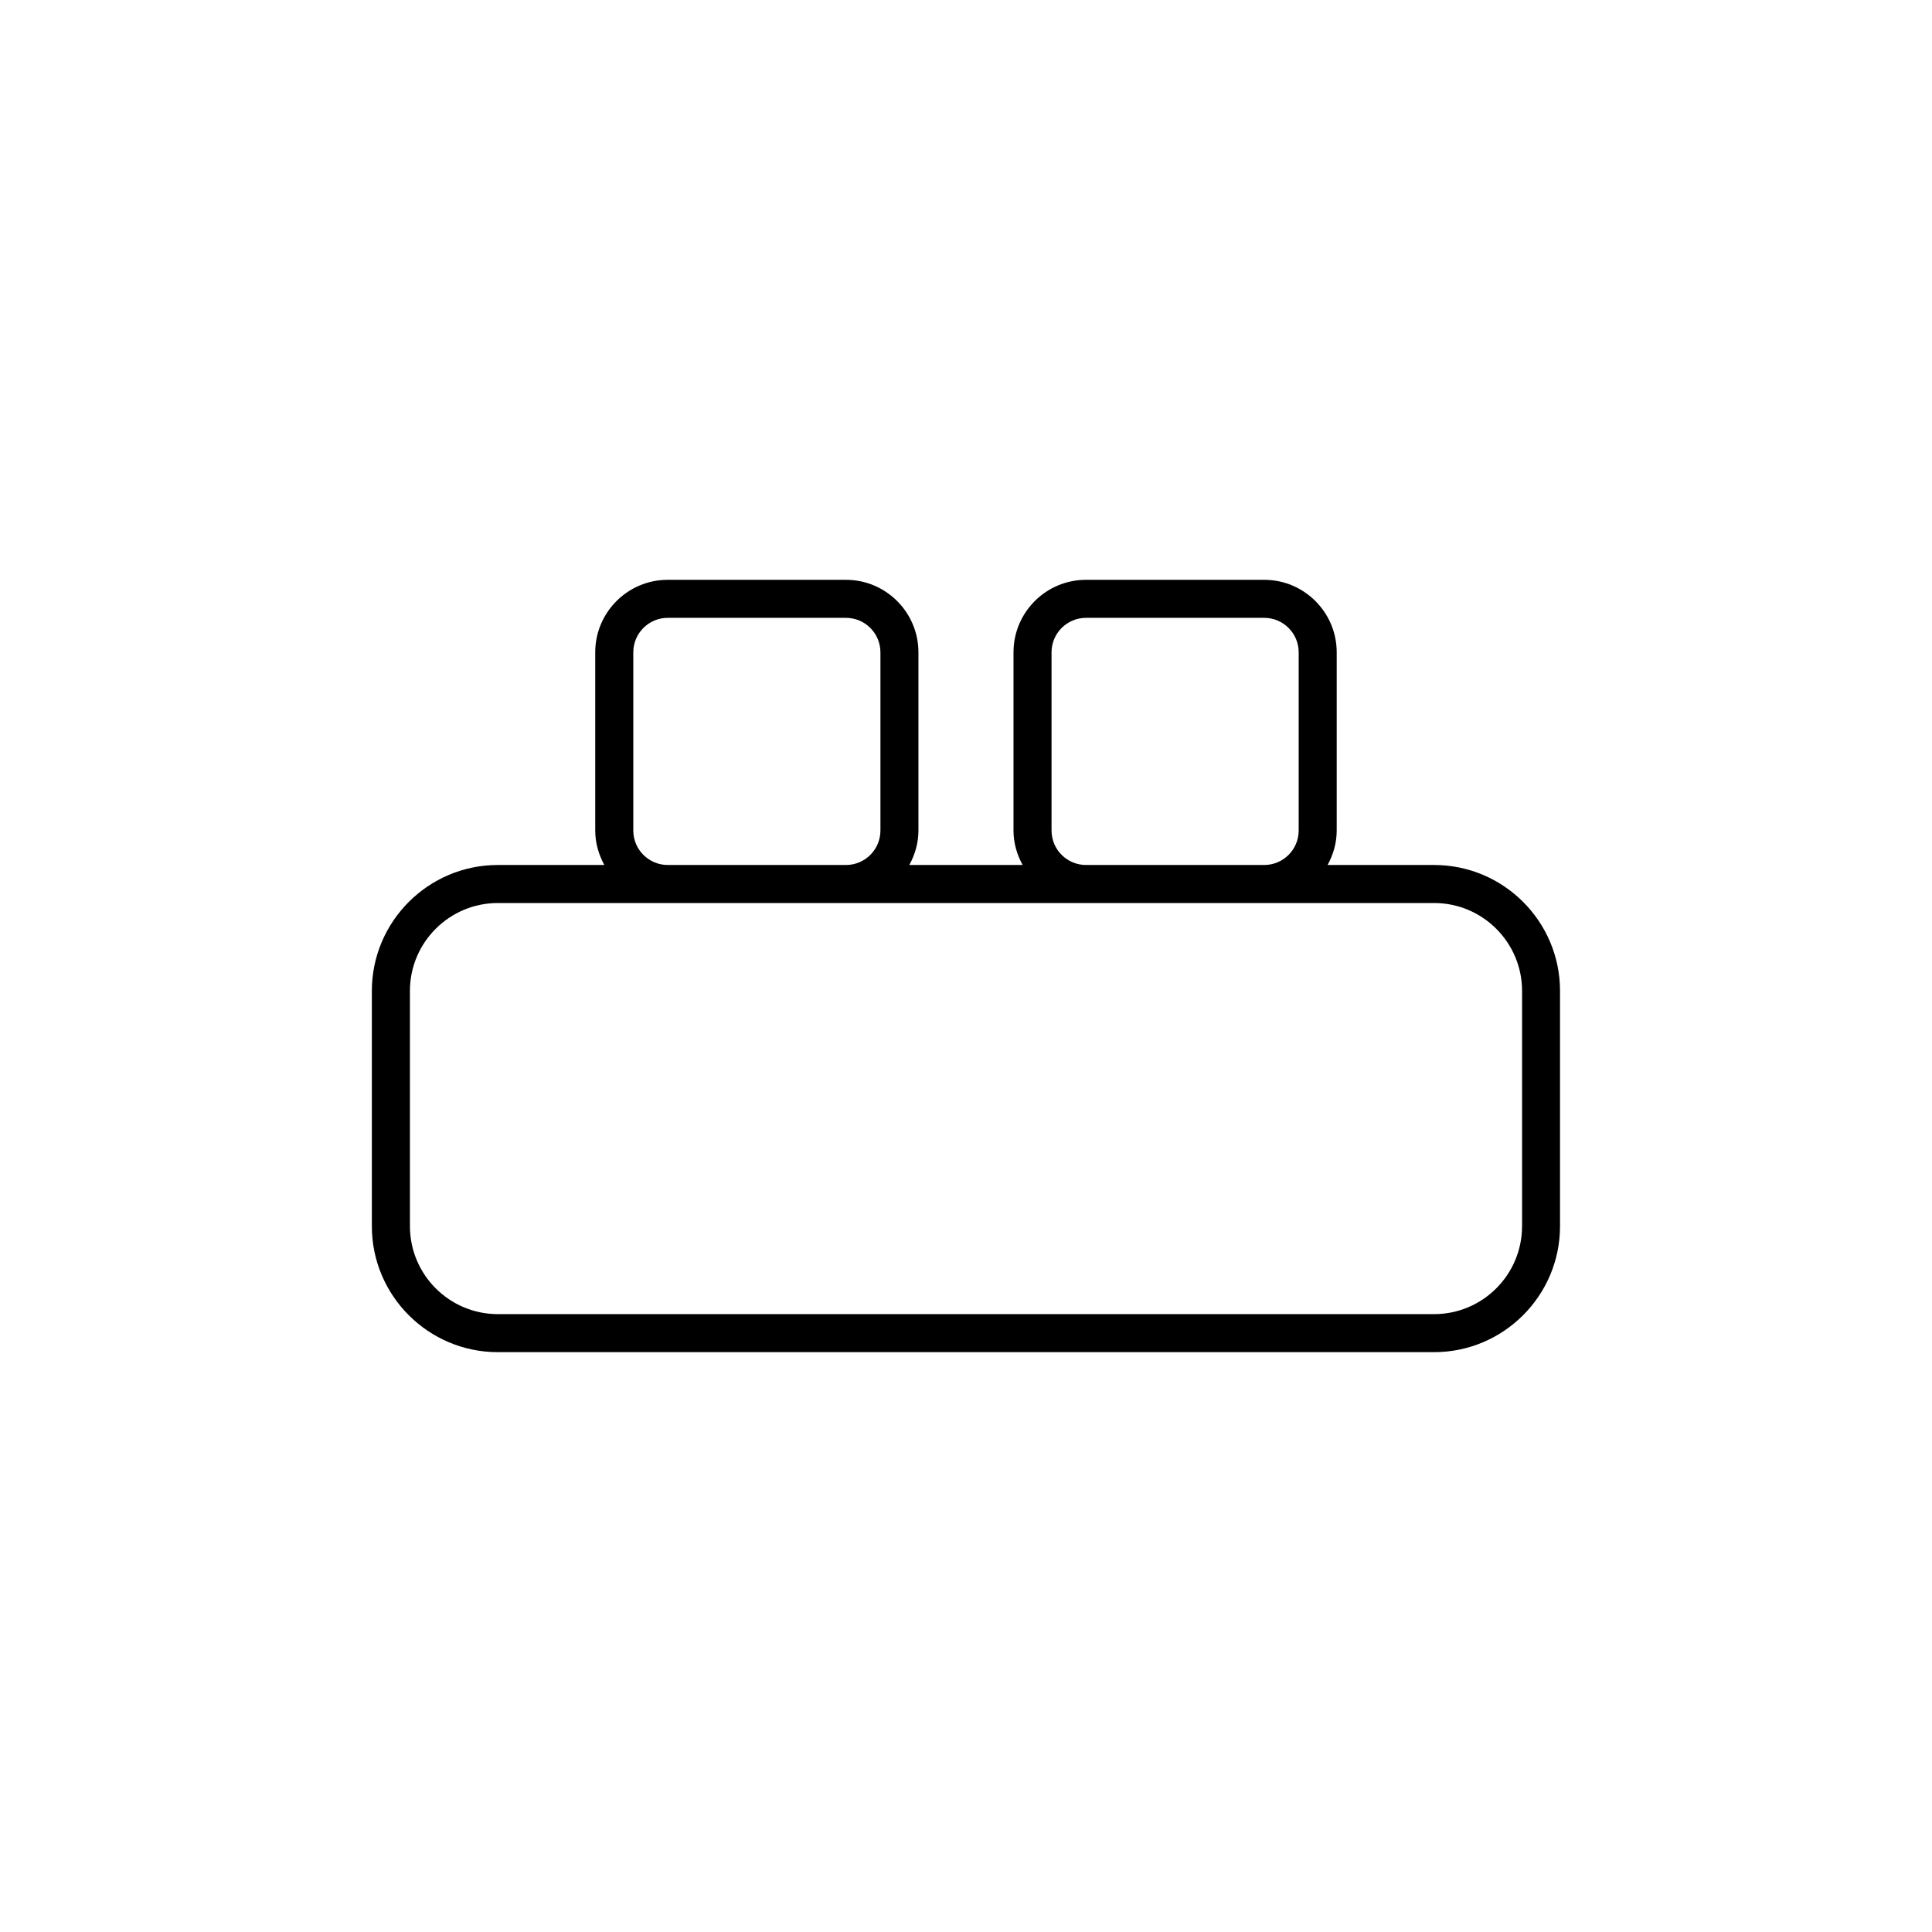 <?xml version="1.0" encoding="UTF-8"?>
<!-- Uploaded to: SVG Repo, www.svgrepo.com, Generator: SVG Repo Mixer Tools -->
<svg fill="#000000" width="800px" height="800px" version="1.1" viewBox="144 144 512 512" xmlns="http://www.w3.org/2000/svg">
 <path d="m524.06 373.23h-28.234c1.492-2.731 2.414-5.809 2.414-9.133v-47.23c0-10.59-8.621-19.211-19.211-19.211h-47.23c-10.59 0-19.211 8.613-19.211 19.211v47.23c0 3.32 0.926 6.402 2.414 9.133h-30.023c1.492-2.731 2.414-5.809 2.414-9.133v-47.23c0-10.59-8.621-19.211-19.211-19.211h-47.23c-10.59 0-19.211 8.613-19.211 19.211v47.23c0 3.32 0.926 6.402 2.414 9.133h-28.234c-18.398 0-33.379 14.973-33.379 33.379v62.348c0 18.402 14.977 33.379 33.379 33.379h248.12c18.398 0 33.379-14.973 33.379-33.379v-62.348c0.012-18.402-14.965-33.379-33.363-33.379zm-101.39-9.133v-47.23c0-5.039 4.098-9.133 9.133-9.133h47.23c5.039 0 9.133 4.098 9.133 9.133v47.23c0 5.039-4.098 9.133-9.133 9.133h-47.23c-5.039 0-9.133-4.094-9.133-9.133zm-110.84 0v-47.23c0-5.039 4.098-9.133 9.133-9.133h47.23c5.039 0 9.133 4.098 9.133 9.133v47.23c0 5.039-4.098 9.133-9.133 9.133h-47.23c-5.035 0-9.133-4.094-9.133-9.133zm235.53 104.86c0 12.848-10.449 23.301-23.301 23.301h-248.12c-12.852 0-23.301-10.453-23.301-23.301l-0.004-62.348c0-12.848 10.449-23.301 23.301-23.301h248.13c12.852 0 23.301 10.453 23.301 23.301l0.004 62.348z"/>
</svg>